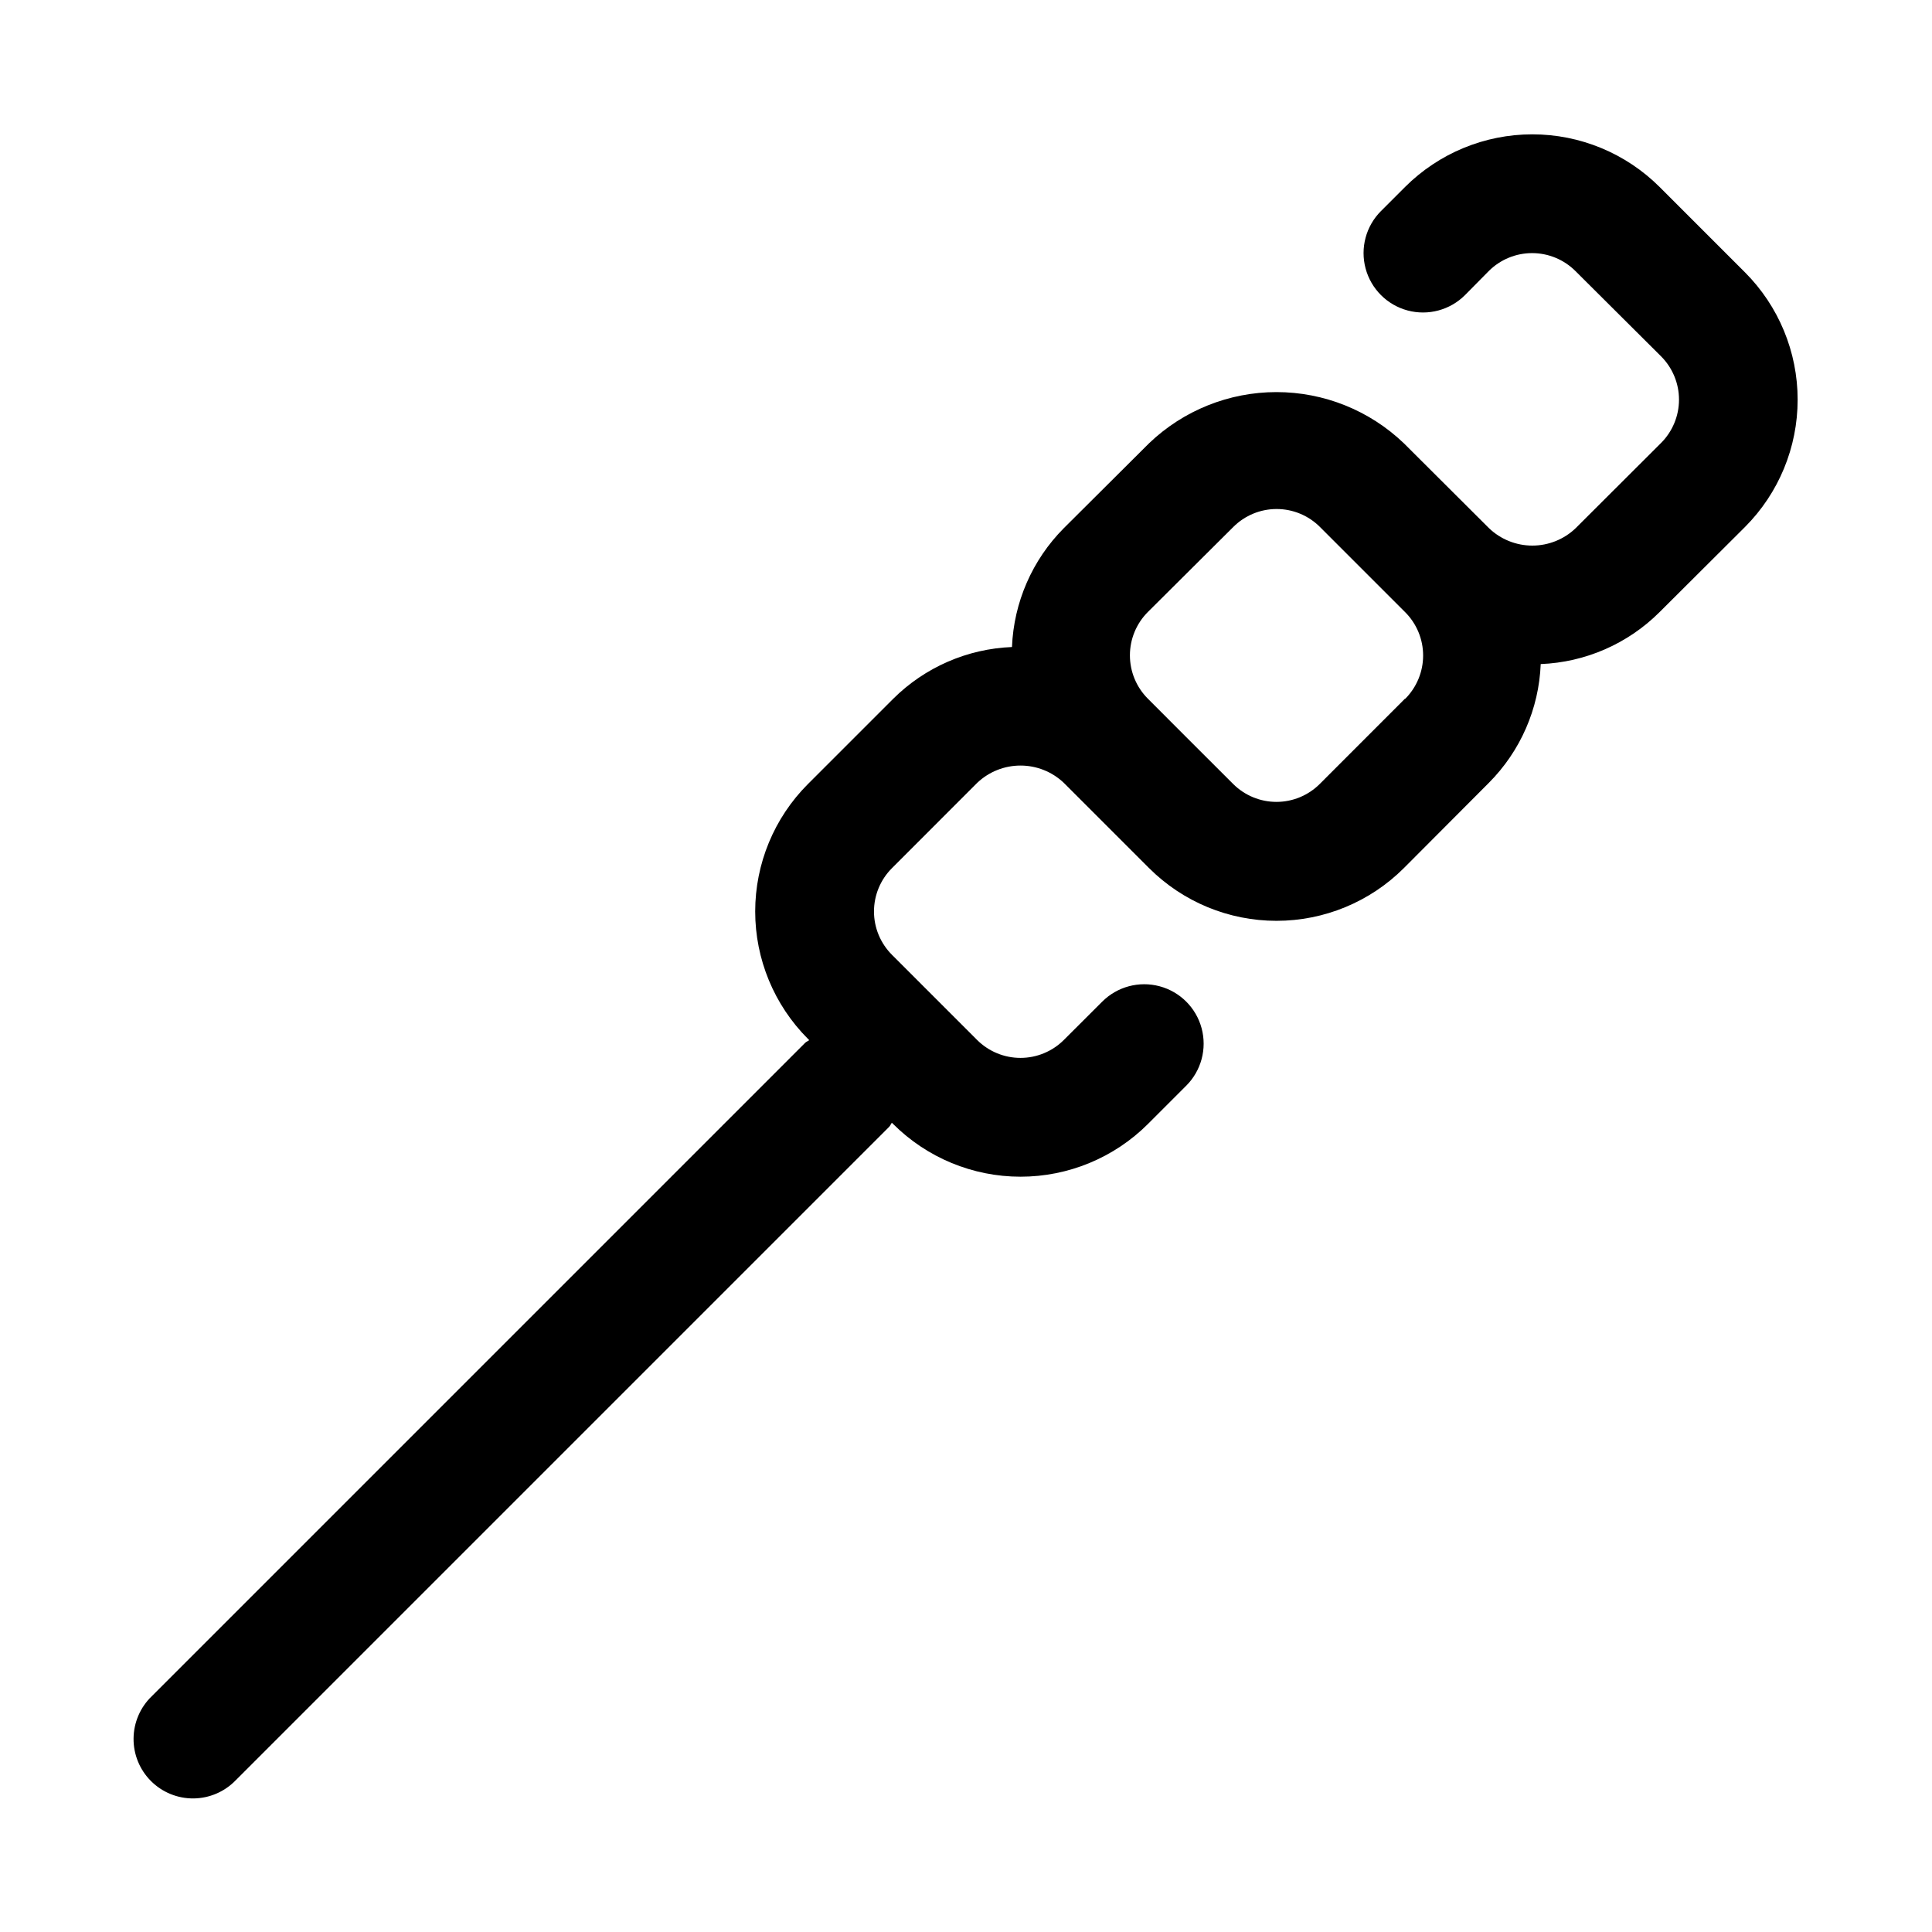 <?xml version="1.0" encoding="UTF-8"?>
<!-- Uploaded to: ICON Repo, www.iconrepo.com, Generator: ICON Repo Mixer Tools -->
<svg fill="#000000" width="800px" height="800px" version="1.1" viewBox="144 144 512 512" xmlns="http://www.w3.org/2000/svg">
 <path d="m606.43 216.17-22.609-22.609c-8.953-8.938-21.086-13.961-33.738-13.961-12.652 0-24.785 5.023-33.738 13.961l-6.375 6.375h-0.004c-3.977 3.981-5.527 9.781-4.07 15.215 1.461 5.434 5.707 9.676 11.141 11.129 5.434 1.453 11.234-0.102 15.211-4.082l6.297-6.375c3.047-3.039 7.172-4.746 11.477-4.746 4.305 0 8.43 1.707 11.477 4.746l22.703 22.609c3.039 3.047 4.75 7.172 4.75 11.477 0 4.305-1.711 8.434-4.75 11.477l-22.641 22.594c-3.086 2.957-7.199 4.609-11.477 4.609-4.277 0-8.387-1.652-11.477-4.609l-22.594-22.531c-9.082-8.688-21.168-13.539-33.738-13.539-12.57 0-24.656 4.852-33.738 13.539l-22.625 22.531c-8.355 8.41-13.254 19.645-13.73 31.488-11.844 0.473-23.082 5.371-31.488 13.73l-22.609 22.609v-0.004c-8.934 8.957-13.953 21.09-13.953 33.742 0 12.648 5.019 24.781 13.953 33.738l0.363 0.363c-0.332 0.285-0.754 0.395-1.07 0.707l-173.18 173.18c-3.039 2.934-4.769 6.965-4.805 11.188-0.039 4.223 1.621 8.285 4.609 11.27 2.984 2.988 7.047 4.648 11.27 4.613 4.223-0.039 8.254-1.77 11.188-4.809l173.18-173.18c0.316-0.316 0.426-0.738 0.707-1.07l0.363 0.348c8.957 8.93 21.09 13.945 33.742 13.945 12.648 0 24.781-5.016 33.738-13.945l10.172-10.172c3.977-3.977 5.535-9.773 4.078-15.211-1.453-5.434-5.695-9.68-11.129-11.137s-11.234 0.094-15.211 4.07l-10.188 10.172c-3.051 3.035-7.176 4.738-11.477 4.738-4.305 0-8.43-1.703-11.48-4.738l-22.594-22.594h0.004c-3.043-3.043-4.754-7.168-4.754-11.469 0-4.305 1.711-8.43 4.754-11.473l22.609-22.625-0.004 0.004c3.098-2.941 7.203-4.578 11.473-4.578 4.266 0 8.371 1.637 11.469 4.578l22.625 22.625v-0.004c8.957 8.934 21.09 13.949 33.738 13.949 12.648 0 24.781-5.016 33.738-13.949l22.531-22.605c8.375-8.398 13.289-19.637 13.758-31.488 11.852-0.473 23.094-5.383 31.488-13.762l22.656-22.578c8.934-8.957 13.949-21.09 13.945-33.742 0-12.648-5.023-24.781-13.961-33.734zm-90.086 112.98-22.594 22.609c-3.047 3.039-7.172 4.75-11.477 4.75-4.305 0-8.434-1.711-11.477-4.75l-12.438-12.422-10.172-10.188c-3.039-3.043-4.746-7.172-4.746-11.477 0-4.301 1.707-8.43 4.746-11.477l22.656-22.547c3.043-3.043 7.172-4.754 11.477-4.754 4.305 0 8.434 1.711 11.477 4.754l22.594 22.594c3.043 3.043 4.754 7.172 4.754 11.477s-1.711 8.434-4.754 11.48z"/>
</svg>